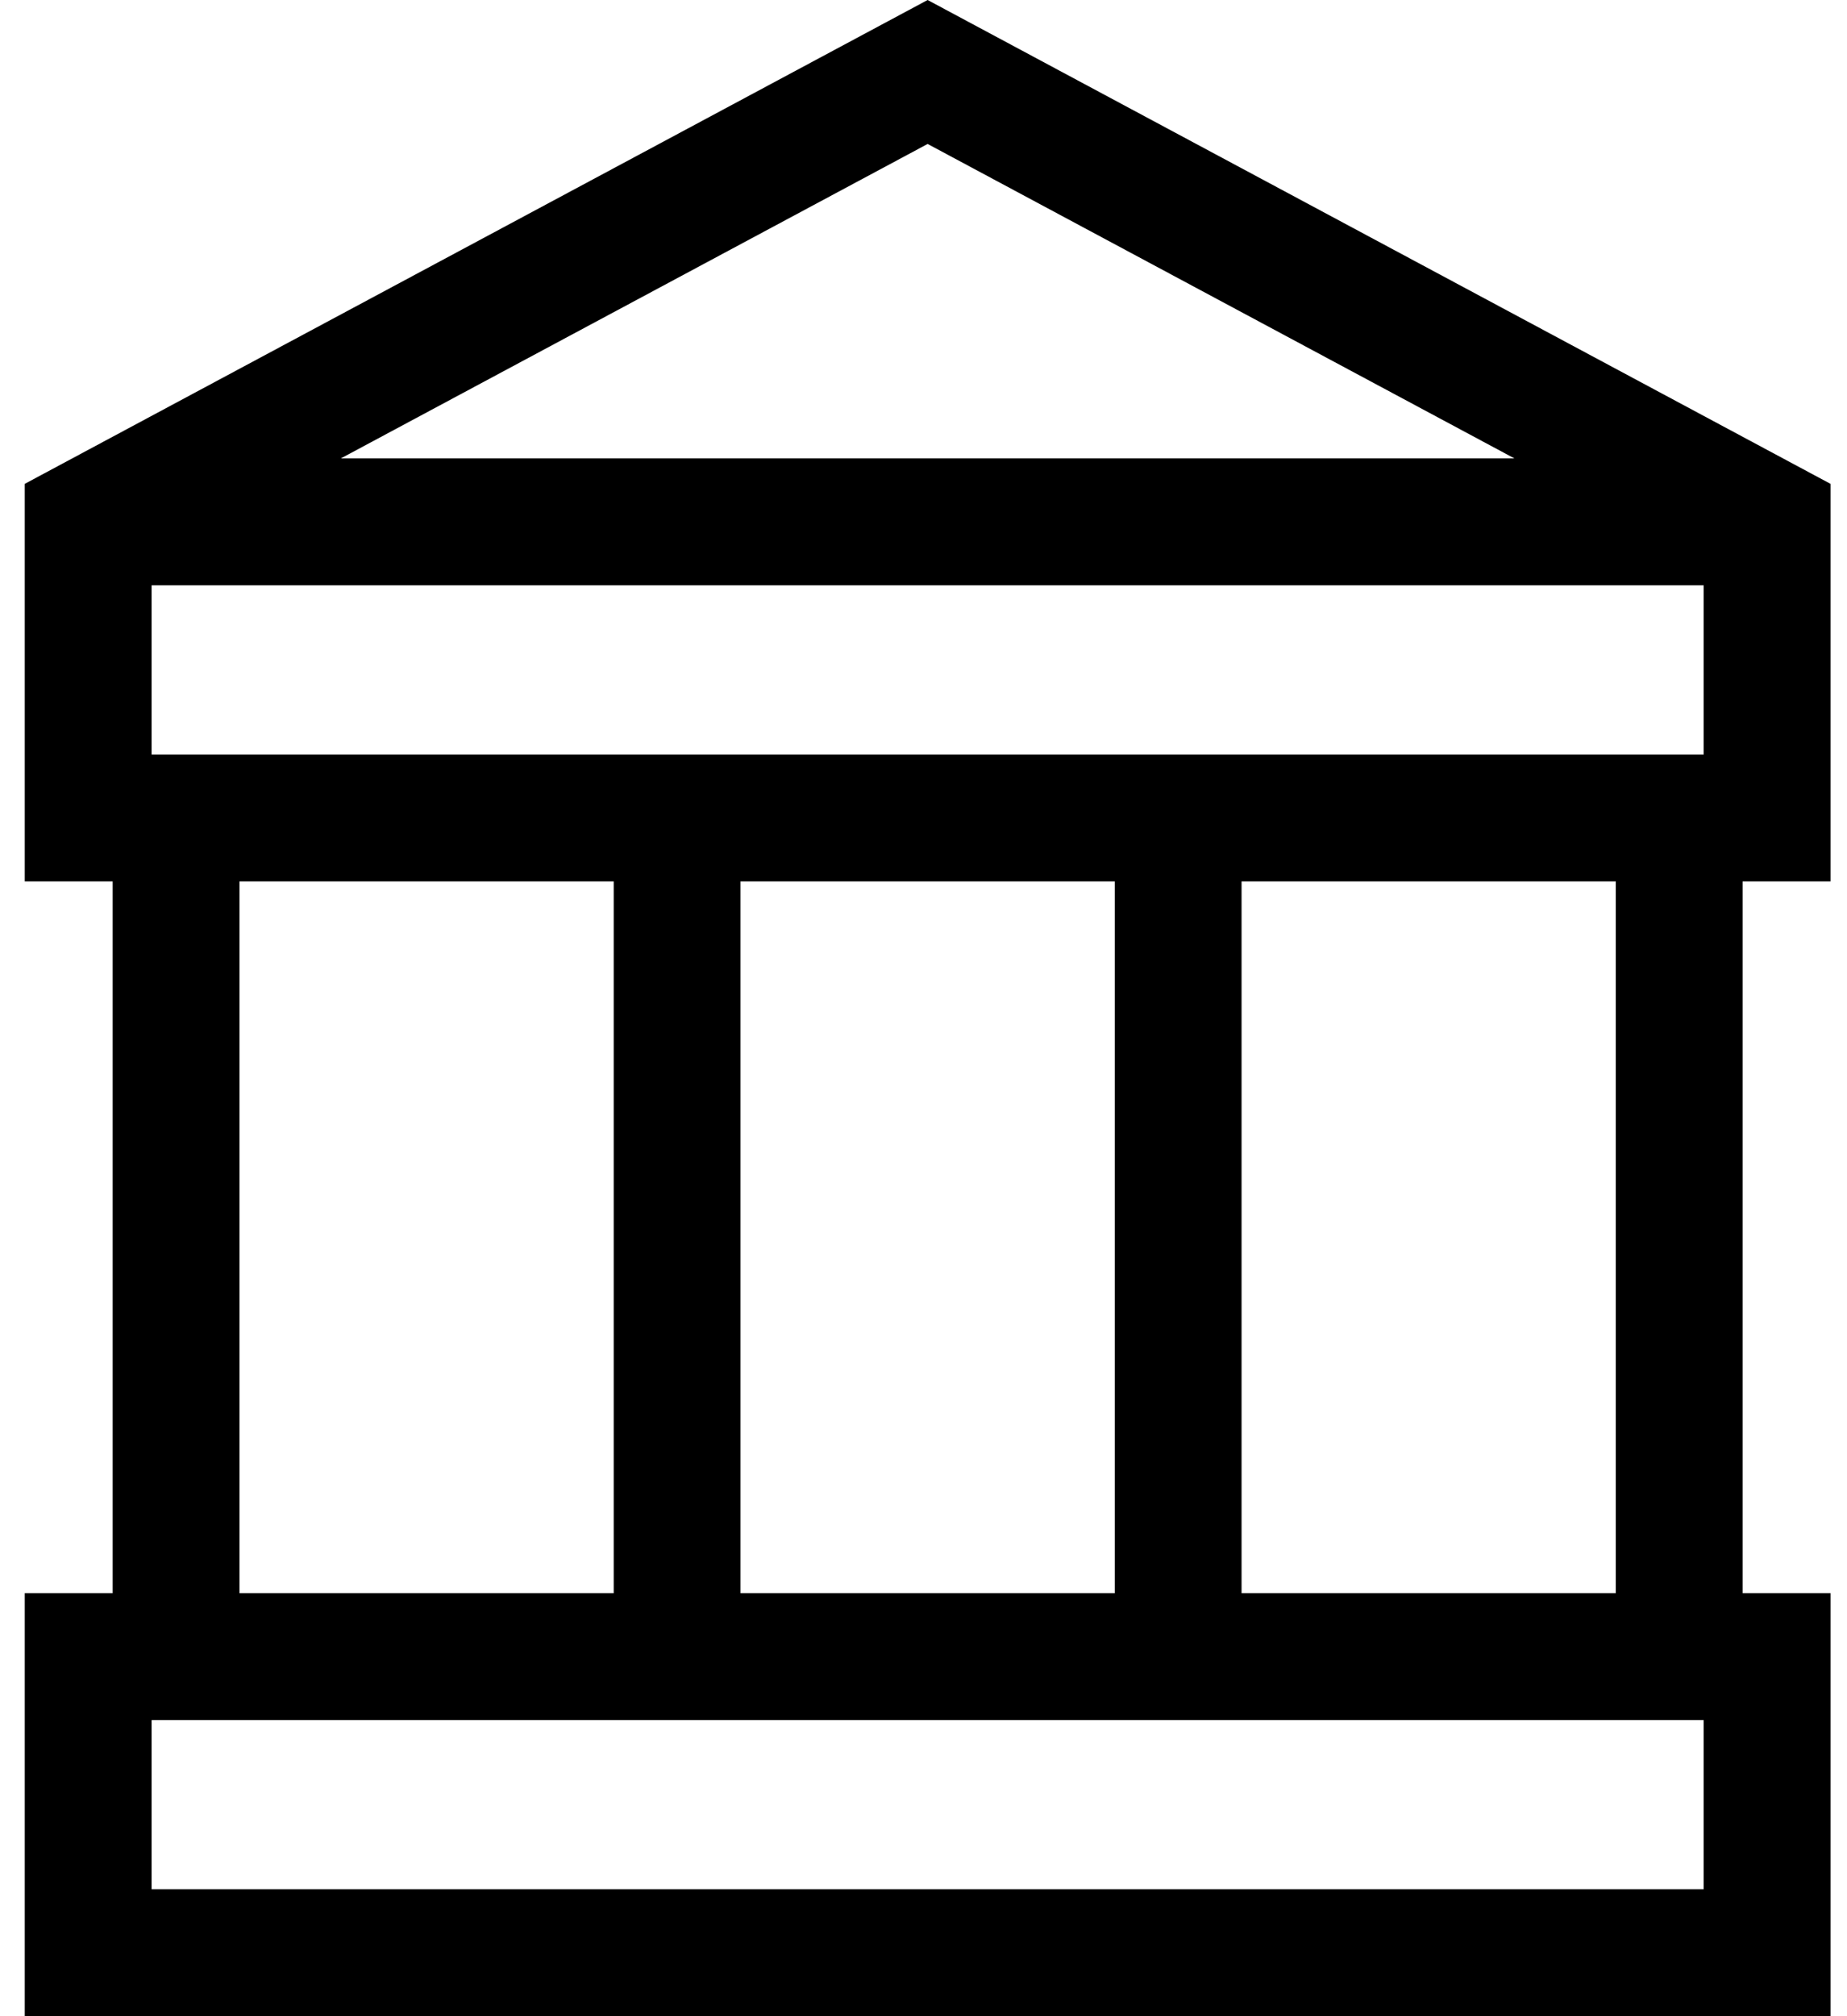 <svg width="55" height="60" viewBox="0 0 55 60" fill="none" xmlns="http://www.w3.org/2000/svg">
<path d="M54.509 26.23V14.399L27.623 0L0.737 14.399V26.23H3.355V47.411H0.737V60H54.509V47.411H51.891V26.23H54.509V26.23ZM22.051 47.411V26.23H33.195V47.411H22.051ZM4.514 22.453V17.418H50.732V22.453H4.514ZM45.095 13.641H10.151L27.623 4.284L45.095 13.641ZM7.131 26.23H18.275V47.411H7.131V26.23ZM50.732 56.223H4.514V51.188H50.732V56.223H50.732ZM48.115 47.411H36.971V26.23H48.115V47.411Z" fill="black"/>
</svg>
